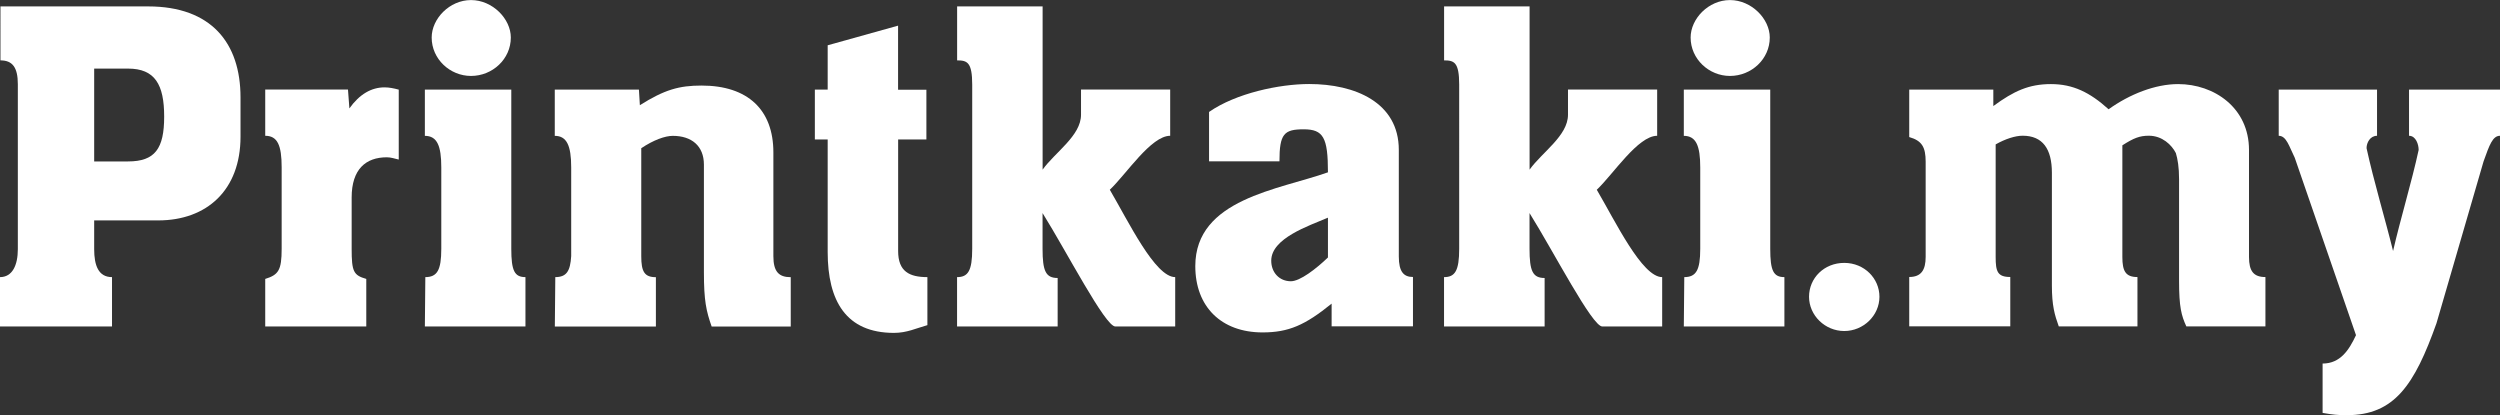 <?xml version="1.0" encoding="UTF-8"?>
<svg id="Layer_2" data-name="Layer 2" xmlns="http://www.w3.org/2000/svg" viewBox="0 0 374.3 62.17">
  <rect x="0" y="0" width="374.3" height="62.17" fill="#333333" stroke="none"/>
  <defs>
    <style>
      .cls-1 {
        fill: #fff;
        stroke-width: 0px;
      }
    </style>
  </defs>
  <g id="Layer_1-2" data-name="Layer 1">
    <g>
      <path class="cls-1" d="m0,41.49c1.85,0,2.67-1.78,2.67-4.18V12.6c0-2.53-.82-3.56-2.6-3.56V.96h22.11c9.45,0,13.83,5.48,13.83,13.62v5.89c0,8.01-5.07,12.53-12.32,12.53h-9.59v4.31c0,2.4.62,4.18,2.67,4.18v7.39H0v-7.39Zm14.1-17.32h5.07c4.04,0,5.41-1.92,5.41-6.71s-1.37-7.19-5.41-7.19h-5.07v13.9Z"/>
      <path class="cls-1" d="m52.1,13.42l.21,2.81c1.51-2.12,3.29-3.15,5.27-3.15.68,0,1.37.14,2.12.34v10.47c-.62-.14-1.16-.34-1.78-.34-3.15,0-5.27,1.78-5.27,6.02v7.67c0,3.42.27,3.97,2.19,4.52v7.12h-15.13v-7.12c1.99-.62,2.46-1.3,2.46-4.52v-12.19c0-3.29-.62-4.72-2.46-4.72v-6.92h12.39Z"/>
      <path class="cls-1" d="m63.67,41.49c1.78,0,2.4-1.03,2.4-4.24v-12.19c0-3.22-.62-4.72-2.46-4.72v-6.92h12.94v23.83c0,3.29.48,4.24,2.12,4.24v7.39h-15.06l.07-7.39Zm6.85-30.12c-3.15,0-5.89-2.53-5.89-5.75,0-2.81,2.67-5.61,5.89-5.61s5.96,2.81,5.96,5.61c0,3.22-2.74,5.75-5.96,5.75Z"/>
      <path class="cls-1" d="m83.12,41.49c1.71,0,2.26-.89,2.4-3.15v-13.28c0-3.29-.68-4.72-2.46-4.72v-6.92h12.6l.14,2.33c3.7-2.33,5.89-2.94,9.24-2.94,6.92,0,10.75,3.63,10.75,10v15.54c0,2.33.82,3.15,2.6,3.15v7.39h-11.84c-.82-2.33-1.16-3.9-1.16-8.08v-16.16c0-2.81-1.85-4.31-4.66-4.31-1.16,0-2.88.62-4.72,1.85v16.16c0,2.33.48,3.15,2.19,3.15v7.39h-15.13l.07-7.39Z"/>
      <path class="cls-1" d="m138.71,20.88h-4.24v16.71c0,3.08,1.71,3.9,4.38,3.9v7.19c-1.71.48-3.08,1.16-5,1.16-7.19,0-9.93-4.79-9.93-12.12v-16.84h-1.92v-7.46h1.92v-6.64l10.54-2.94v9.59h4.24v7.46Z"/>
      <path class="cls-1" d="m143.3,41.49c1.64,0,2.26-.96,2.26-4.24V12.67c0-3.35-.75-3.63-2.26-3.63V.96h12.8v24.44c1.85-2.6,5.75-5.07,5.75-8.22v-3.77h13.35v6.92c-2.88,0-6.57,5.75-9.04,8.08,2.81,4.79,6.78,13.08,9.79,13.08v7.39h-8.97c-1.51,0-7.26-11.16-10.89-16.98v5.34c0,3.35.48,4.38,2.26,4.38v7.26h-15.06v-7.39Z"/>
      <path class="cls-1" d="m199.37,48.88v-3.42c-3.97,3.22-6.44,4.31-10.34,4.31-6.16,0-10.07-3.83-10.07-9.93,0-10.06,12.53-11.43,19.86-14.04,0-5.2-.68-6.44-3.63-6.44s-3.63.68-3.63,4.79h-10.54v-7.39c4.04-2.81,10.54-4.18,14.99-4.18,6.85,0,13.42,2.74,13.42,9.86v15.95c0,2.33.75,3.08,2.12,3.08v7.39h-12.19Zm-.55-16.29c-2.88,1.23-8.49,3.08-8.49,6.44,0,1.78,1.23,3.08,2.94,3.08,1.37,0,3.77-1.85,5.55-3.56v-5.96Z"/>
      <path class="cls-1" d="m216.21,41.49c1.64,0,2.26-.96,2.26-4.24V12.67c0-3.35-.75-3.63-2.26-3.63V.96h12.8v24.44c1.85-2.6,5.75-5.07,5.75-8.22v-3.77h13.35v6.92c-2.88,0-6.57,5.75-9.04,8.08,2.81,4.79,6.78,13.08,9.79,13.08v7.39h-8.97c-1.51,0-7.26-11.16-10.89-16.98v5.34c0,3.35.48,4.38,2.26,4.38v7.26h-15.06v-7.39Z"/>
      <path class="cls-1" d="m252.16,41.49c1.78,0,2.4-1.03,2.4-4.24v-12.19c0-3.22-.62-4.72-2.46-4.72v-6.92h12.94v23.83c0,3.29.48,4.24,2.12,4.24v7.39h-15.06l.07-7.39Zm6.85-30.12c-3.15,0-5.89-2.53-5.89-5.75,0-2.81,2.67-5.61,5.89-5.61s5.96,2.81,5.96,5.61c0,3.22-2.74,5.75-5.96,5.75Z"/>
      <path class="cls-1" d="m281.39,44.43c0,2.81-2.4,5.13-5.27,5.13s-5.27-2.33-5.27-5.13,2.26-5.07,5.27-5.07,5.27,2.33,5.27,5.07Z"/>
      <path class="cls-1" d="m285.84,13.42h12.6v2.46c3.08-2.26,5.34-3.29,8.63-3.29s5.82,1.23,8.63,3.77c3.15-2.26,6.98-3.77,10.41-3.77,5.41,0,10.61,3.56,10.61,9.86v16.02c0,2.12.68,3.01,2.46,3.01v7.39h-11.84c-.75-1.64-1.09-2.88-1.09-6.85v-15.2c0-1.78-.21-3.01-.48-3.9-.62-1.23-2.05-2.6-4.04-2.6-1.37,0-2.26.34-3.97,1.44v16.71c0,2.12.48,3.01,2.26,3.01v7.39h-11.78c-.62-1.71-1.03-3.15-1.03-6.09v-16.91c0-3.56-1.37-5.55-4.38-5.55-1.1,0-2.6.48-4.04,1.3v16.84c0,2.19.27,3.01,2.19,3.01v7.39h-15.13v-7.39c1.78,0,2.46-1.03,2.46-3.01v-14.24c0-2.19-.55-3.15-2.46-3.7v-7.12Z"/>
      <path class="cls-1" d="m374.3,20.33c-1.1,0-1.58,1.37-2.46,3.83l-7.05,24.24c-3.29,9.24-6.3,13.76-13.42,13.76-1.37,0-2.05-.07-3.63-.34v-7.39c2.67,0,3.97-2.05,5-4.25l-9.17-26.56c-.82-1.64-1.23-3.29-2.4-3.29v-6.92h14.72v6.92c-1.03,0-1.57,1.03-1.57,1.85,1.09,5,2.81,10.68,3.97,15.4,1.1-4.79,2.81-10.41,3.83-15.13,0-.82-.41-2.12-1.44-2.12v-6.92h13.62v6.92Z"/>
    </g>
  </g>
</svg>